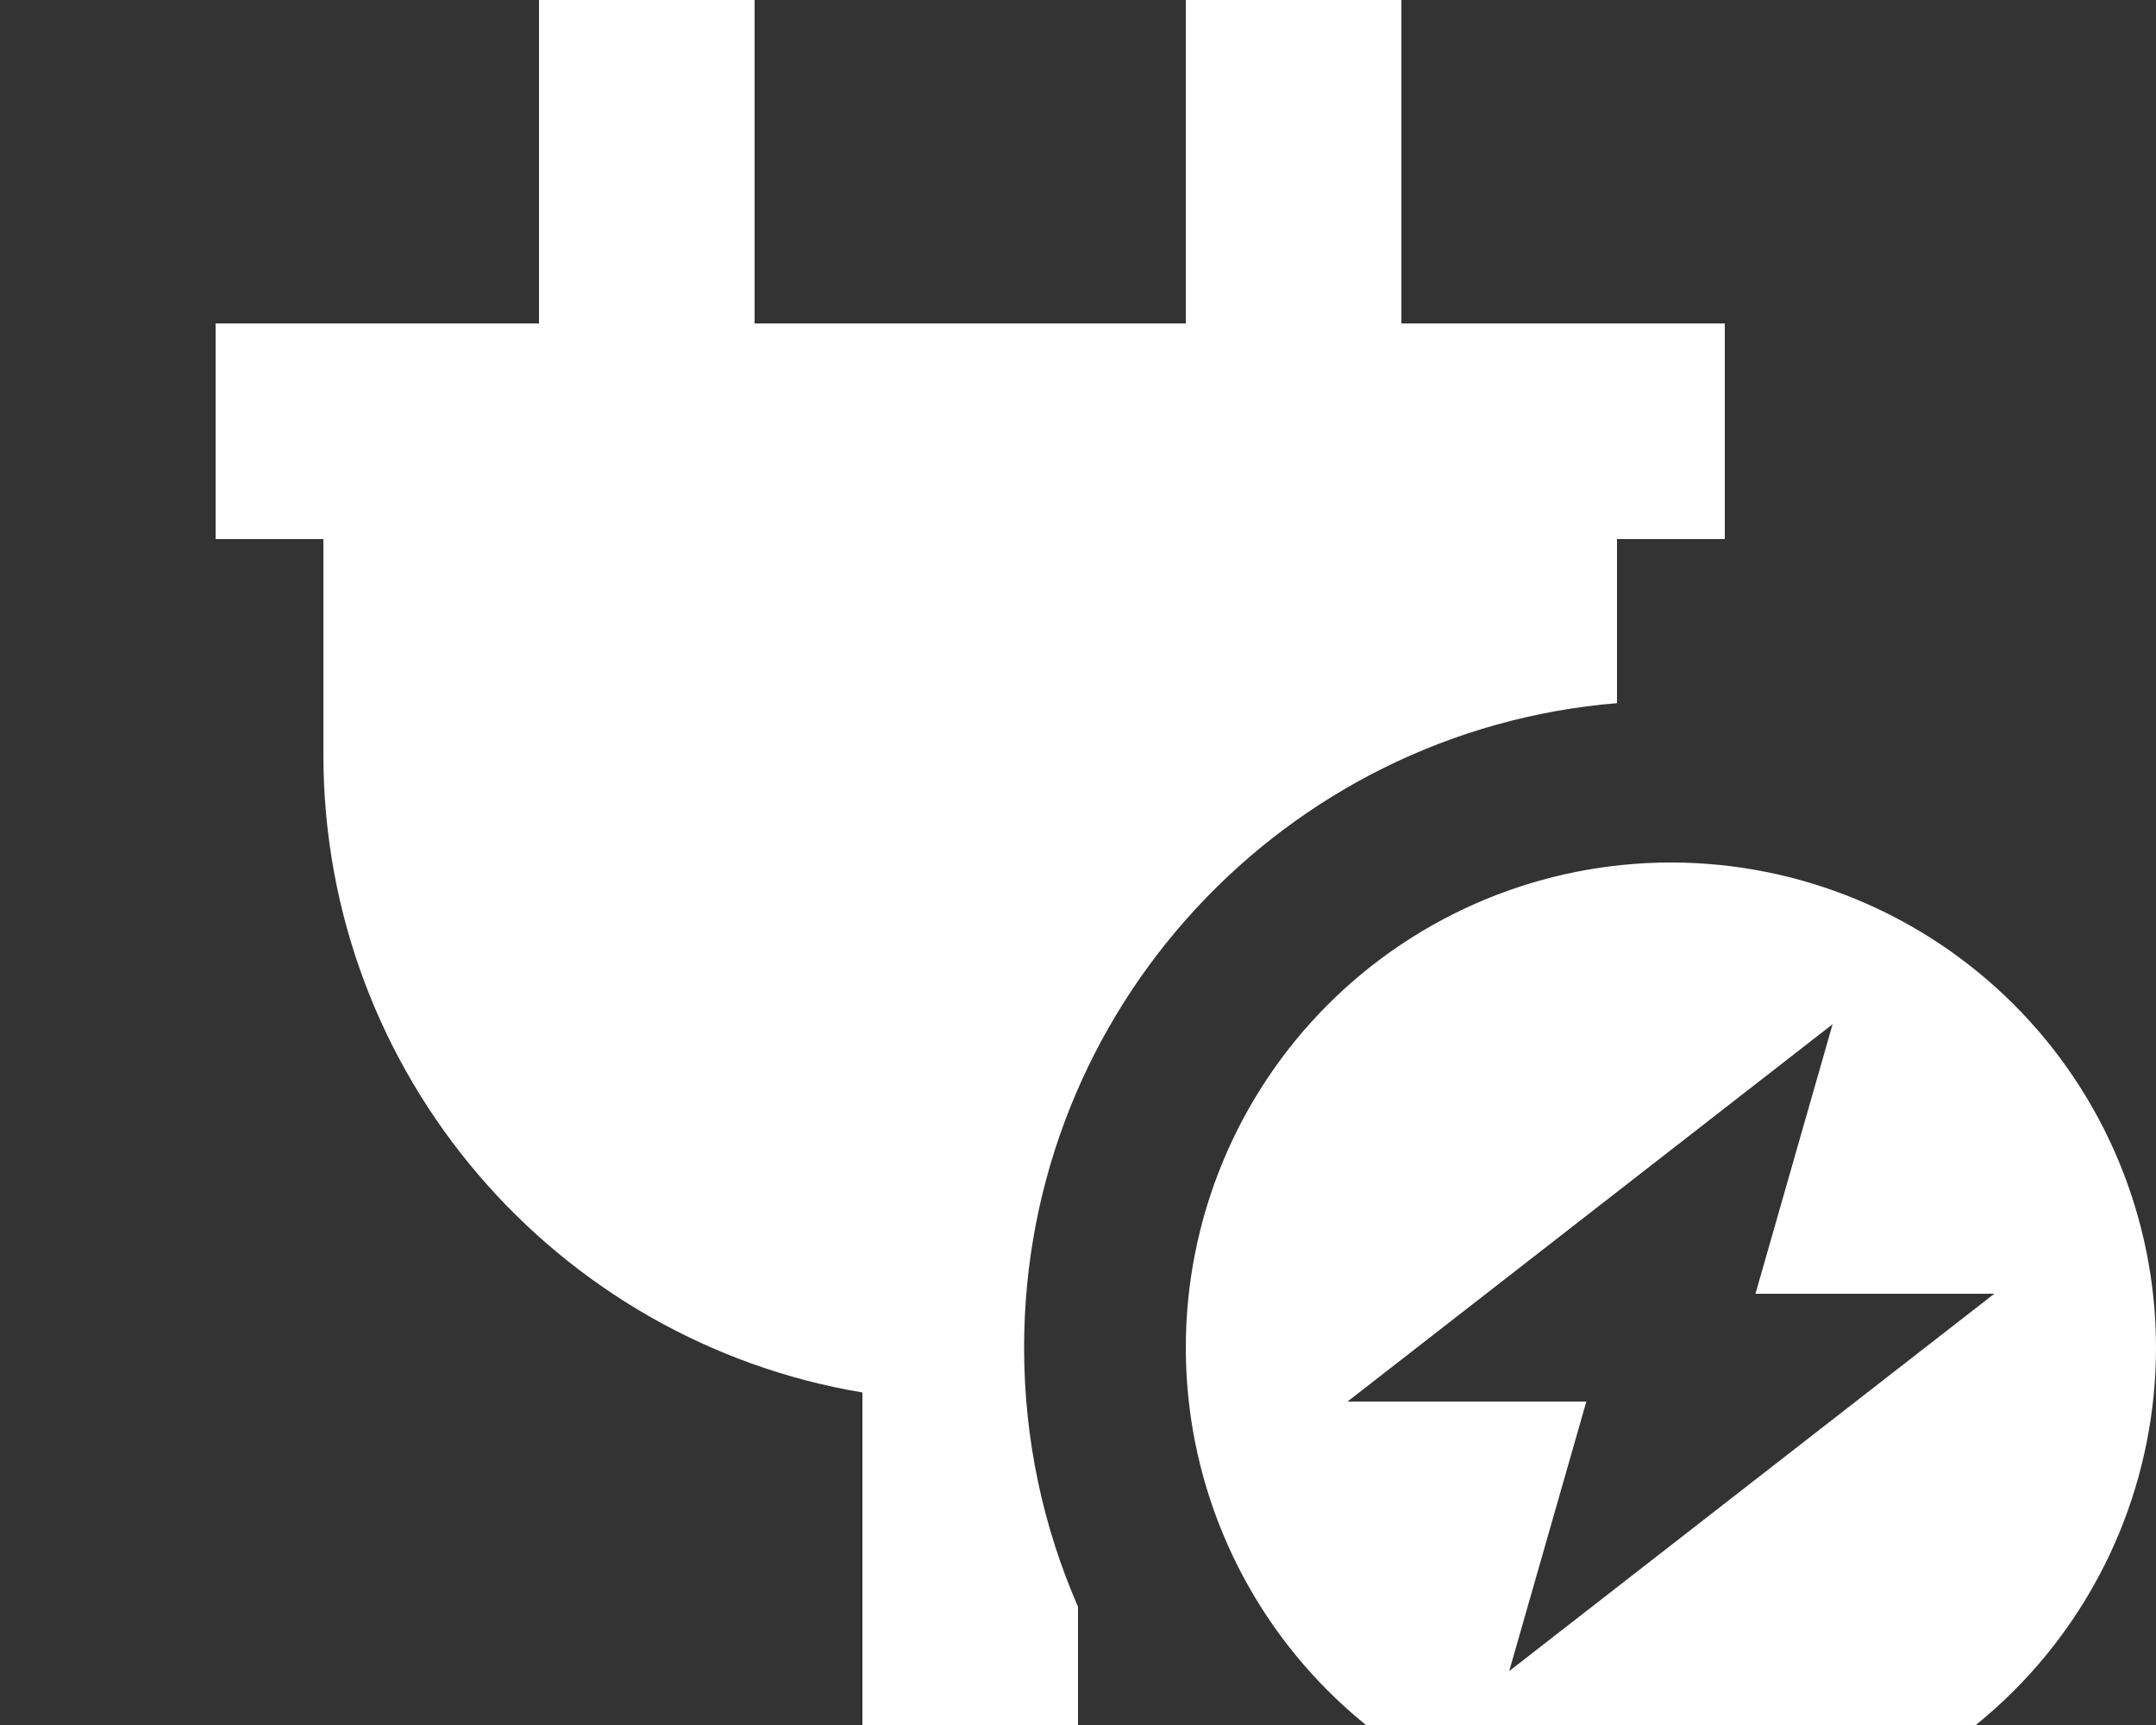 <?xml version="1.0" encoding="UTF-8"?> <svg xmlns="http://www.w3.org/2000/svg" width="60" height="48" viewBox="0 0 60 48" fill="none"><rect x="0" y="0" width="60" height="48" fill="#333333" stroke="none"/><g clip-path="url(#clip0_10235_568)"><path d="M21 -3V9H33V-3H39V9H48V15H45V19.566C35.756 20.325 28.5 28.069 28.5 37.5C28.5 40.059 29.034 42.497 30 44.709V48H24V38.747C15.488 37.322 9 29.916 9 21V15H6V9H15V-3H21ZM46.5 24C50.08 24 53.514 25.422 56.046 27.954C58.578 30.486 60 33.92 60 37.5C60 41.08 58.578 44.514 56.046 47.046C53.514 49.578 50.08 51 46.5 51C42.92 51 39.486 49.578 36.954 47.046C34.422 44.514 33 41.08 33 37.5C33 33.92 34.422 30.486 36.954 27.954C39.486 25.422 42.92 24 46.5 24ZM37.5 39H44.147L42 46.5L55.5 36H48.853L51 28.5L37.5 39Z" fill="white"></path></g><defs><clipPath id="clip0_10235_568"><rect width="60" height="48" fill="white"></rect></clipPath></defs></svg> 